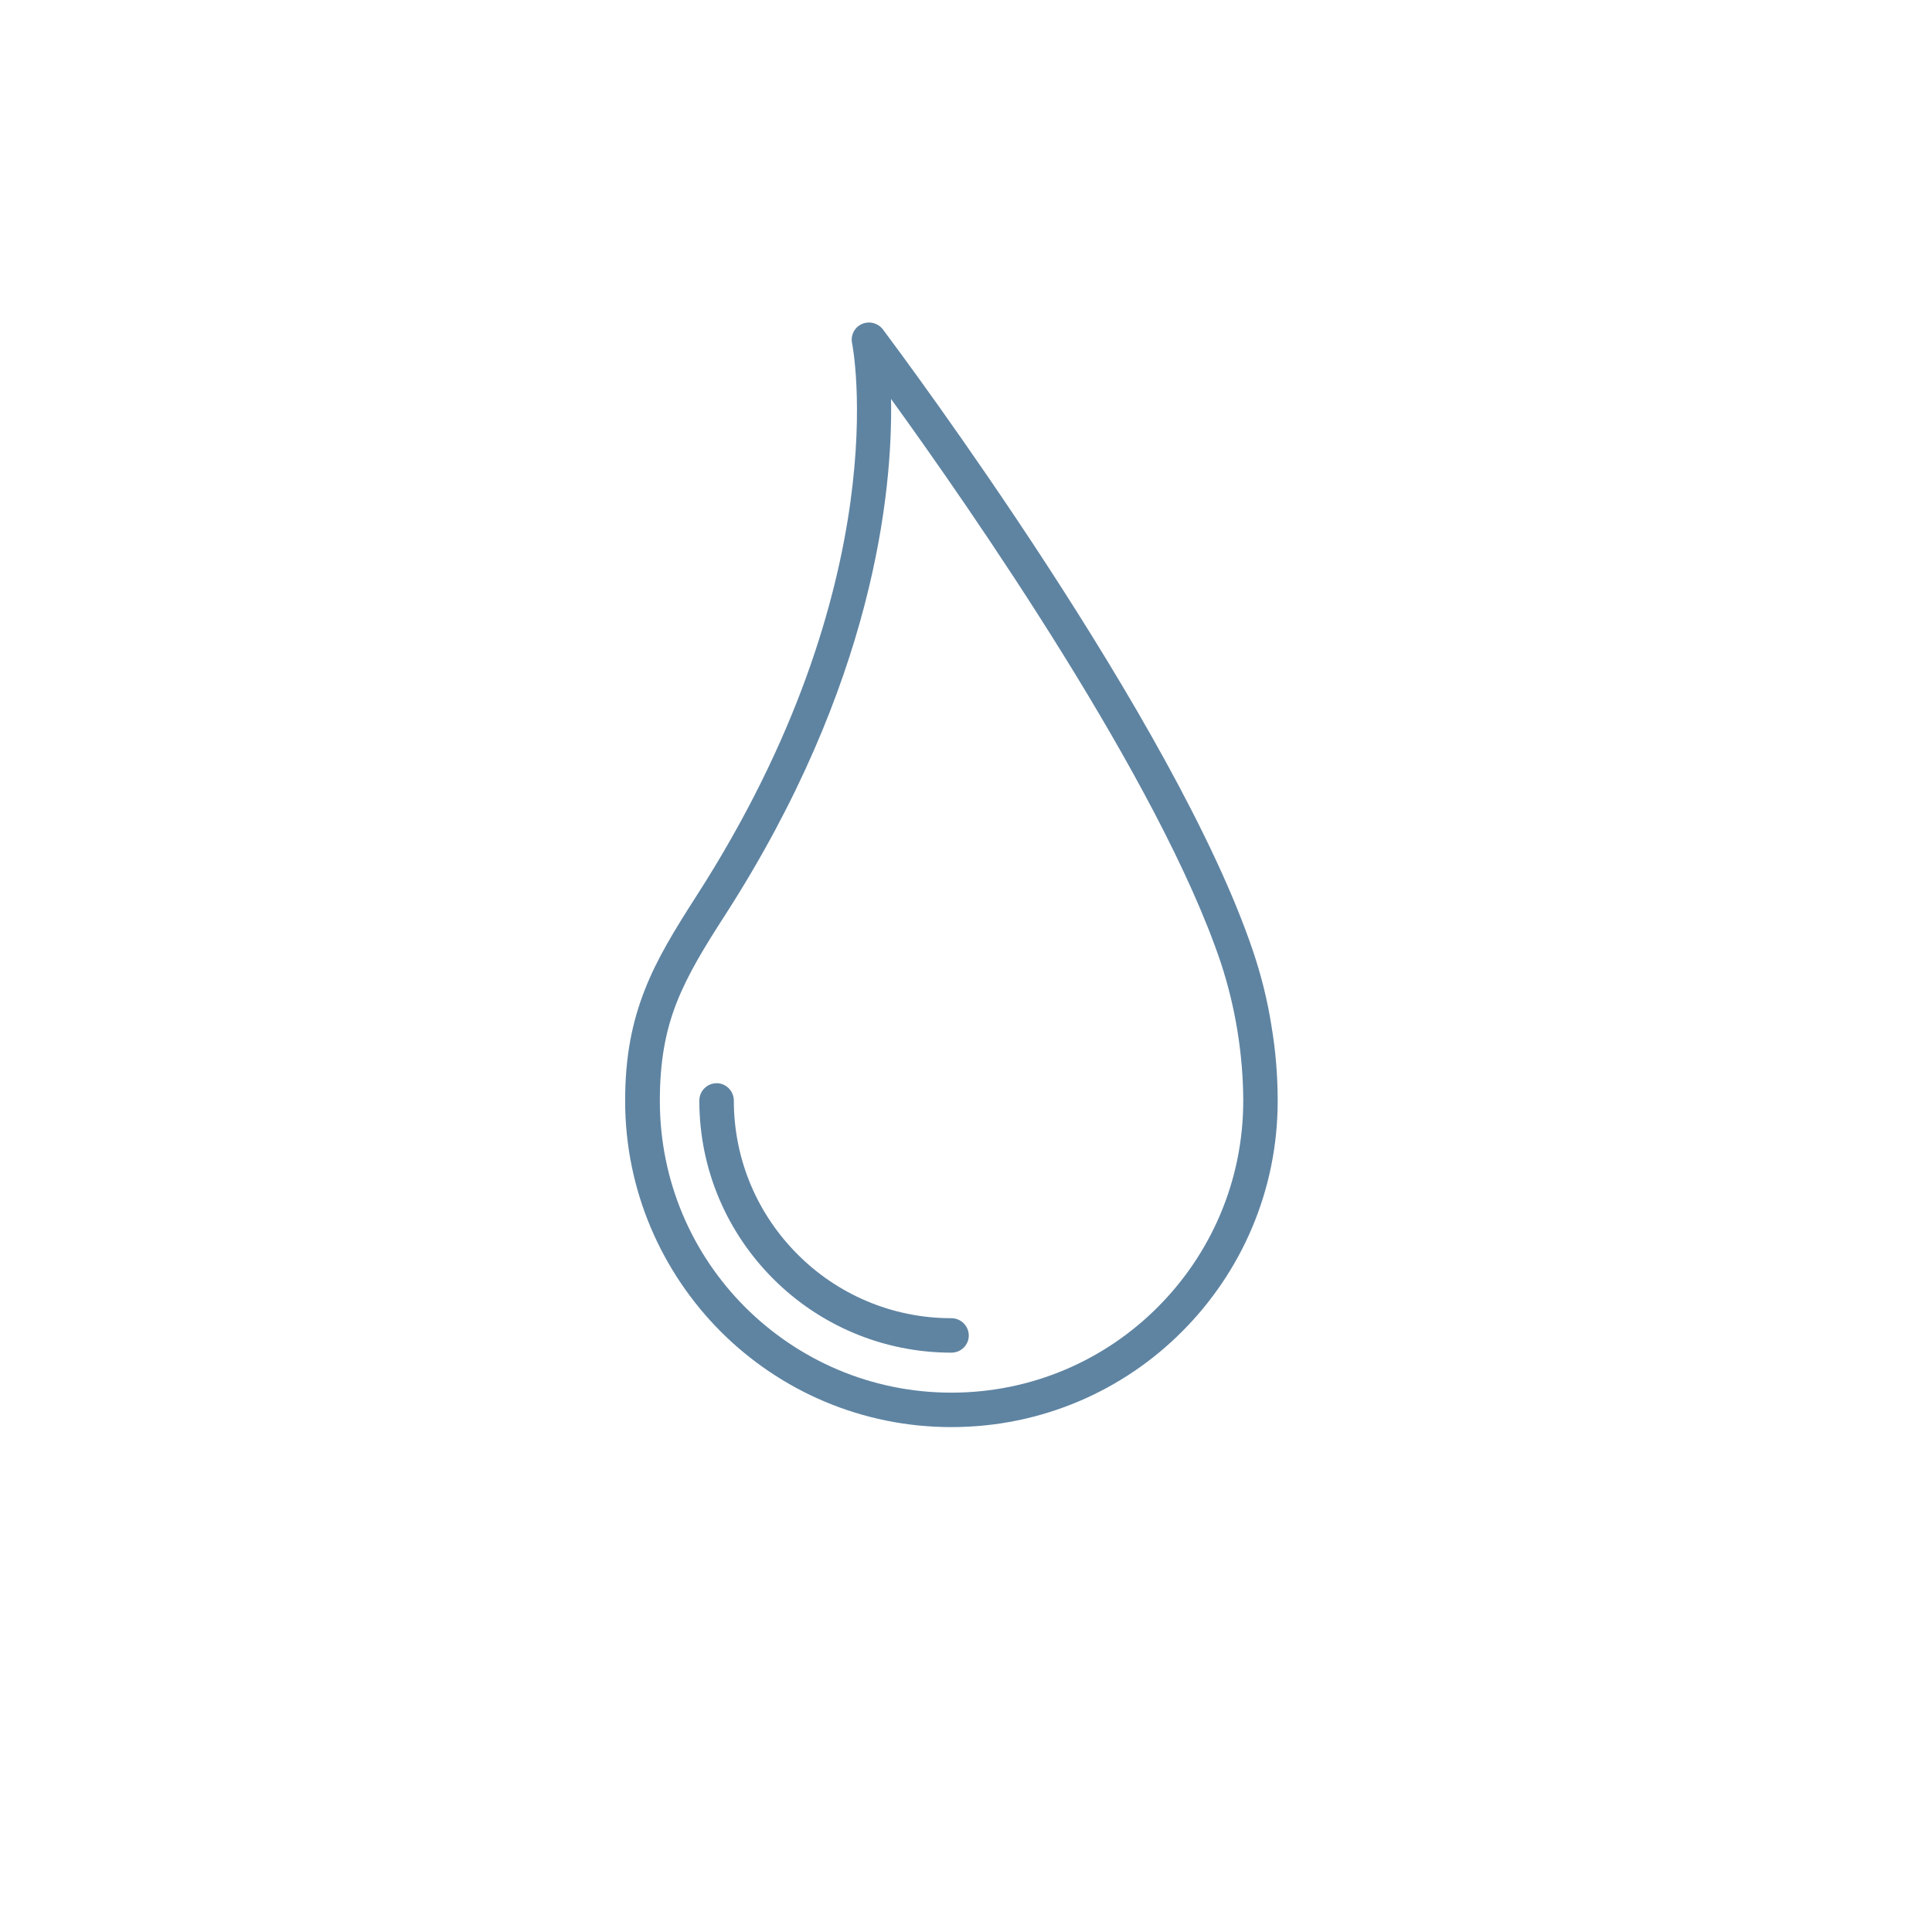<svg version="1.0" preserveAspectRatio="xMidYMid meet" height="40" viewBox="0 0 30 30" zoomAndPan="magnify" width="40" xmlns:xlink="http://www.w3.org/1999/xlink" xmlns="http://www.w3.org/2000/svg"><defs><clipPath id="d56922923c"><path clip-rule="nonzero" d="M 9.699 5 L 19.863 5 L 19.863 22.406 L 9.699 22.406 Z M 9.699 5"></path></clipPath></defs><g clip-path="url(#d56922923c)"><path fill-rule="nonzero" fill-opacity="1" d="M 13.723 5.133 C 14 5.504 18.266 11.219 19.461 14.781 C 19.582 15.141 19.68 15.527 19.742 15.922 C 19.809 16.316 19.84 16.715 19.84 17.094 C 19.84 18.492 19.273 19.758 18.355 20.676 C 17.441 21.594 16.172 22.16 14.773 22.16 C 13.375 22.16 12.109 21.594 11.191 20.676 C 10.277 19.758 9.707 18.492 9.707 17.094 C 9.707 16.402 9.816 15.871 10.012 15.371 C 10.203 14.883 10.477 14.438 10.816 13.91 C 13.961 9.02 13.238 5.352 13.23 5.324 C 13.203 5.18 13.297 5.039 13.445 5.012 C 13.555 4.992 13.664 5.043 13.723 5.133 Z M 18.957 14.949 C 18.012 12.137 15.074 7.906 13.836 6.195 C 13.863 7.652 13.562 10.629 11.266 14.199 C 10.941 14.703 10.684 15.121 10.508 15.566 C 10.336 16.004 10.246 16.473 10.246 17.094 C 10.246 18.344 10.75 19.477 11.57 20.297 C 12.391 21.117 13.523 21.625 14.773 21.625 C 16.027 21.625 17.16 21.117 17.977 20.297 C 18.797 19.477 19.305 18.344 19.305 17.094 C 19.305 16.738 19.273 16.367 19.215 16.008 C 19.156 15.641 19.066 15.281 18.957 14.949" fill="#5f84a2"></path></g><path fill-rule="nonzero" fill-opacity="1" d="M 14.773 21.004 C 14.922 21.004 15.043 20.887 15.043 20.738 C 15.043 20.59 14.922 20.469 14.773 20.469 C 13.84 20.469 12.996 20.09 12.387 19.48 C 11.773 18.867 11.395 18.023 11.395 17.09 C 11.395 16.941 11.273 16.82 11.129 16.82 C 10.98 16.82 10.859 16.941 10.859 17.09 C 10.859 18.172 11.297 19.148 12.008 19.859 C 12.715 20.566 13.695 21.004 14.773 21.004" fill="#5f84a2"></path></svg>